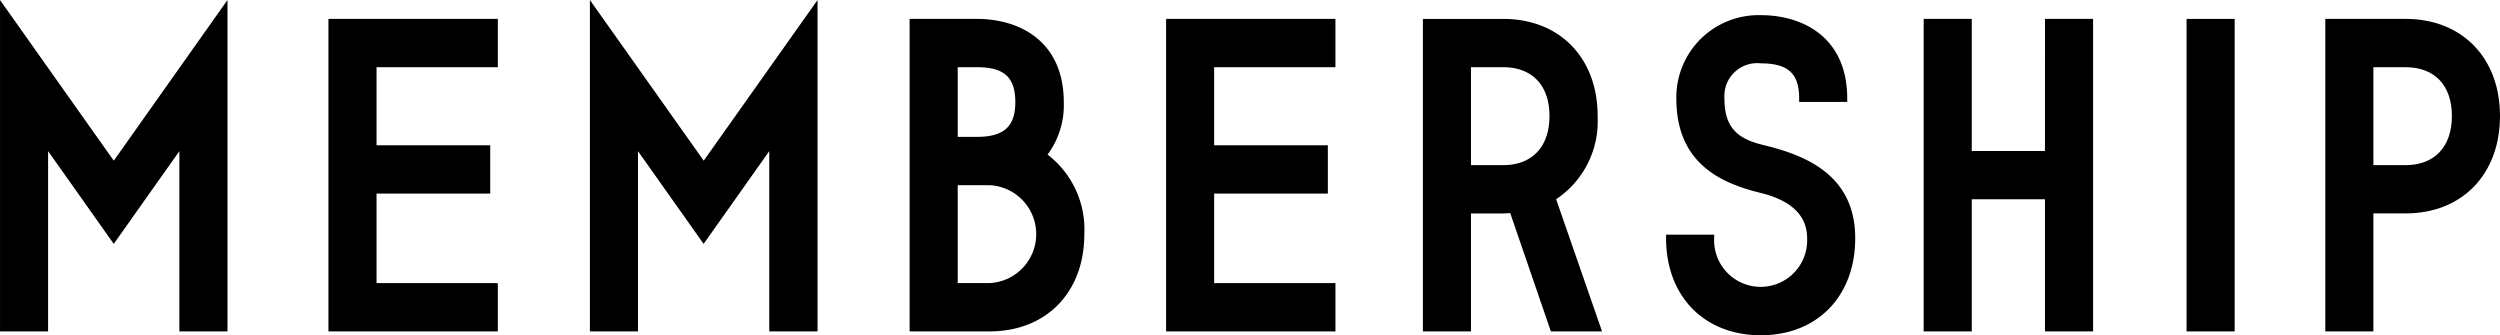 <svg xmlns="http://www.w3.org/2000/svg" width="179" height="24" viewBox="0 0 179 24">
  <g id="MEMBERSHIP" transform="translate(1691.271 -845.448)">
    <path id="パス_294" data-name="パス 294" d="M1.77,127.448v23.729H5.213V138.269l4.7,6.641,4.7-6.641v12.907h3.444V127.448L9.915,138.953Z" transform="translate(-1693.04 718)"/>
    <path id="パス_295" data-name="パス 295" d="M25.285,151.176H37.413v-3.458H28.729v-6.41h8.14V137.85h-8.14v-5.59h8.684V128.8H25.285Z" transform="translate(-1693.04 718)"/>
    <path id="パス_296" data-name="パス 296" d="M43.9,127.448v23.729h3.443V138.269l4.7,6.641,4.7-6.641v12.907H60.2V127.448L52.05,138.953Z" transform="translate(-1692.935 718)"/>
    <path id="パス_297" data-name="パス 297" d="M76.617,138.515a5.929,5.929,0,0,0,1.161-3.748c0-4.4-3.21-5.966-6.213-5.966H66.74v22.375h5.723c4.059,0,6.785-2.793,6.785-6.951a6.757,6.757,0,0,0-2.631-5.71m-5.052-1.267H70.184v-4.989h1.381c1.948,0,2.743.727,2.743,2.508,0,1.738-.821,2.48-2.743,2.48m.9,10.47H70.184v-7.01h2.279a3.509,3.509,0,0,1,0,7.01" transform="translate(-1692.882 718)"/>
    <path id="パス_298" data-name="パス 298" d="M85.059,151.176H97.186v-3.458H88.5v-6.41h8.14V137.85H88.5v-5.59h8.684V128.8H85.059Z" transform="translate(-1692.838 718)"/>
    <path id="パス_299" data-name="パス 299" d="M115.912,135.752c0-4.157-2.715-6.95-6.757-6.95H103.4v22.375h3.443v-8.447h2.307c.11,0,.221-.007.335-.014.055,0,.11-.007.168-.009l2.911,8.47h3.664l-3.288-9.465a6.688,6.688,0,0,0,2.967-5.96m-9.064-3.493h2.307c2.075,0,3.314,1.305,3.314,3.493,0,2.2-1.239,3.519-3.314,3.519h-2.307Z" transform="translate(-1692.792 718)"/>
    <path id="パス_300" data-name="パス 300" d="M127.615,137.8c-1.919-.476-2.667-1.4-2.667-3.308a2.351,2.351,0,0,1,2.606-2.508c1.948,0,2.743.727,2.743,2.508v.253h3.443V134.5c0-4.4-3.2-5.966-6.186-5.966a5.887,5.887,0,0,0-6.05,5.966c0,4.662,3.2,6.056,5.992,6.751,2.237.536,3.372,1.631,3.372,3.252a3.331,3.331,0,1,1-6.655,0v-.252h-3.444v.252c0,4.157,2.727,6.949,6.785,6.949,4.042,0,6.758-2.792,6.758-6.949,0-4.549-3.581-5.967-6.7-6.7" transform="translate(-1692.749 718)"/>
    <path id="パス_301" data-name="パス 301" d="M147.854,138.259h-5.24V128.8h-3.444v22.375h3.444v-9.459h5.24v9.459H151.3V128.8h-3.443Z" transform="translate(-1692.706 718)"/>
    <rect id="長方形_165691" data-name="長方形 165691" width="3.444" height="22.375" transform="translate(-1534.713 846.802)"/>
    <path id="パス_302" data-name="パス 302" d="M173.607,128.8h-5.75v22.375H171.3v-8.447h2.307c4.042,0,6.758-2.8,6.758-6.977,0-4.157-2.716-6.95-6.758-6.95m0,10.47H171.3v-7.011h2.307c2.075,0,3.314,1.3,3.314,3.492,0,2.2-1.239,3.52-3.314,3.52" transform="translate(-1692.636 718)"/>
  </g>
</svg>
